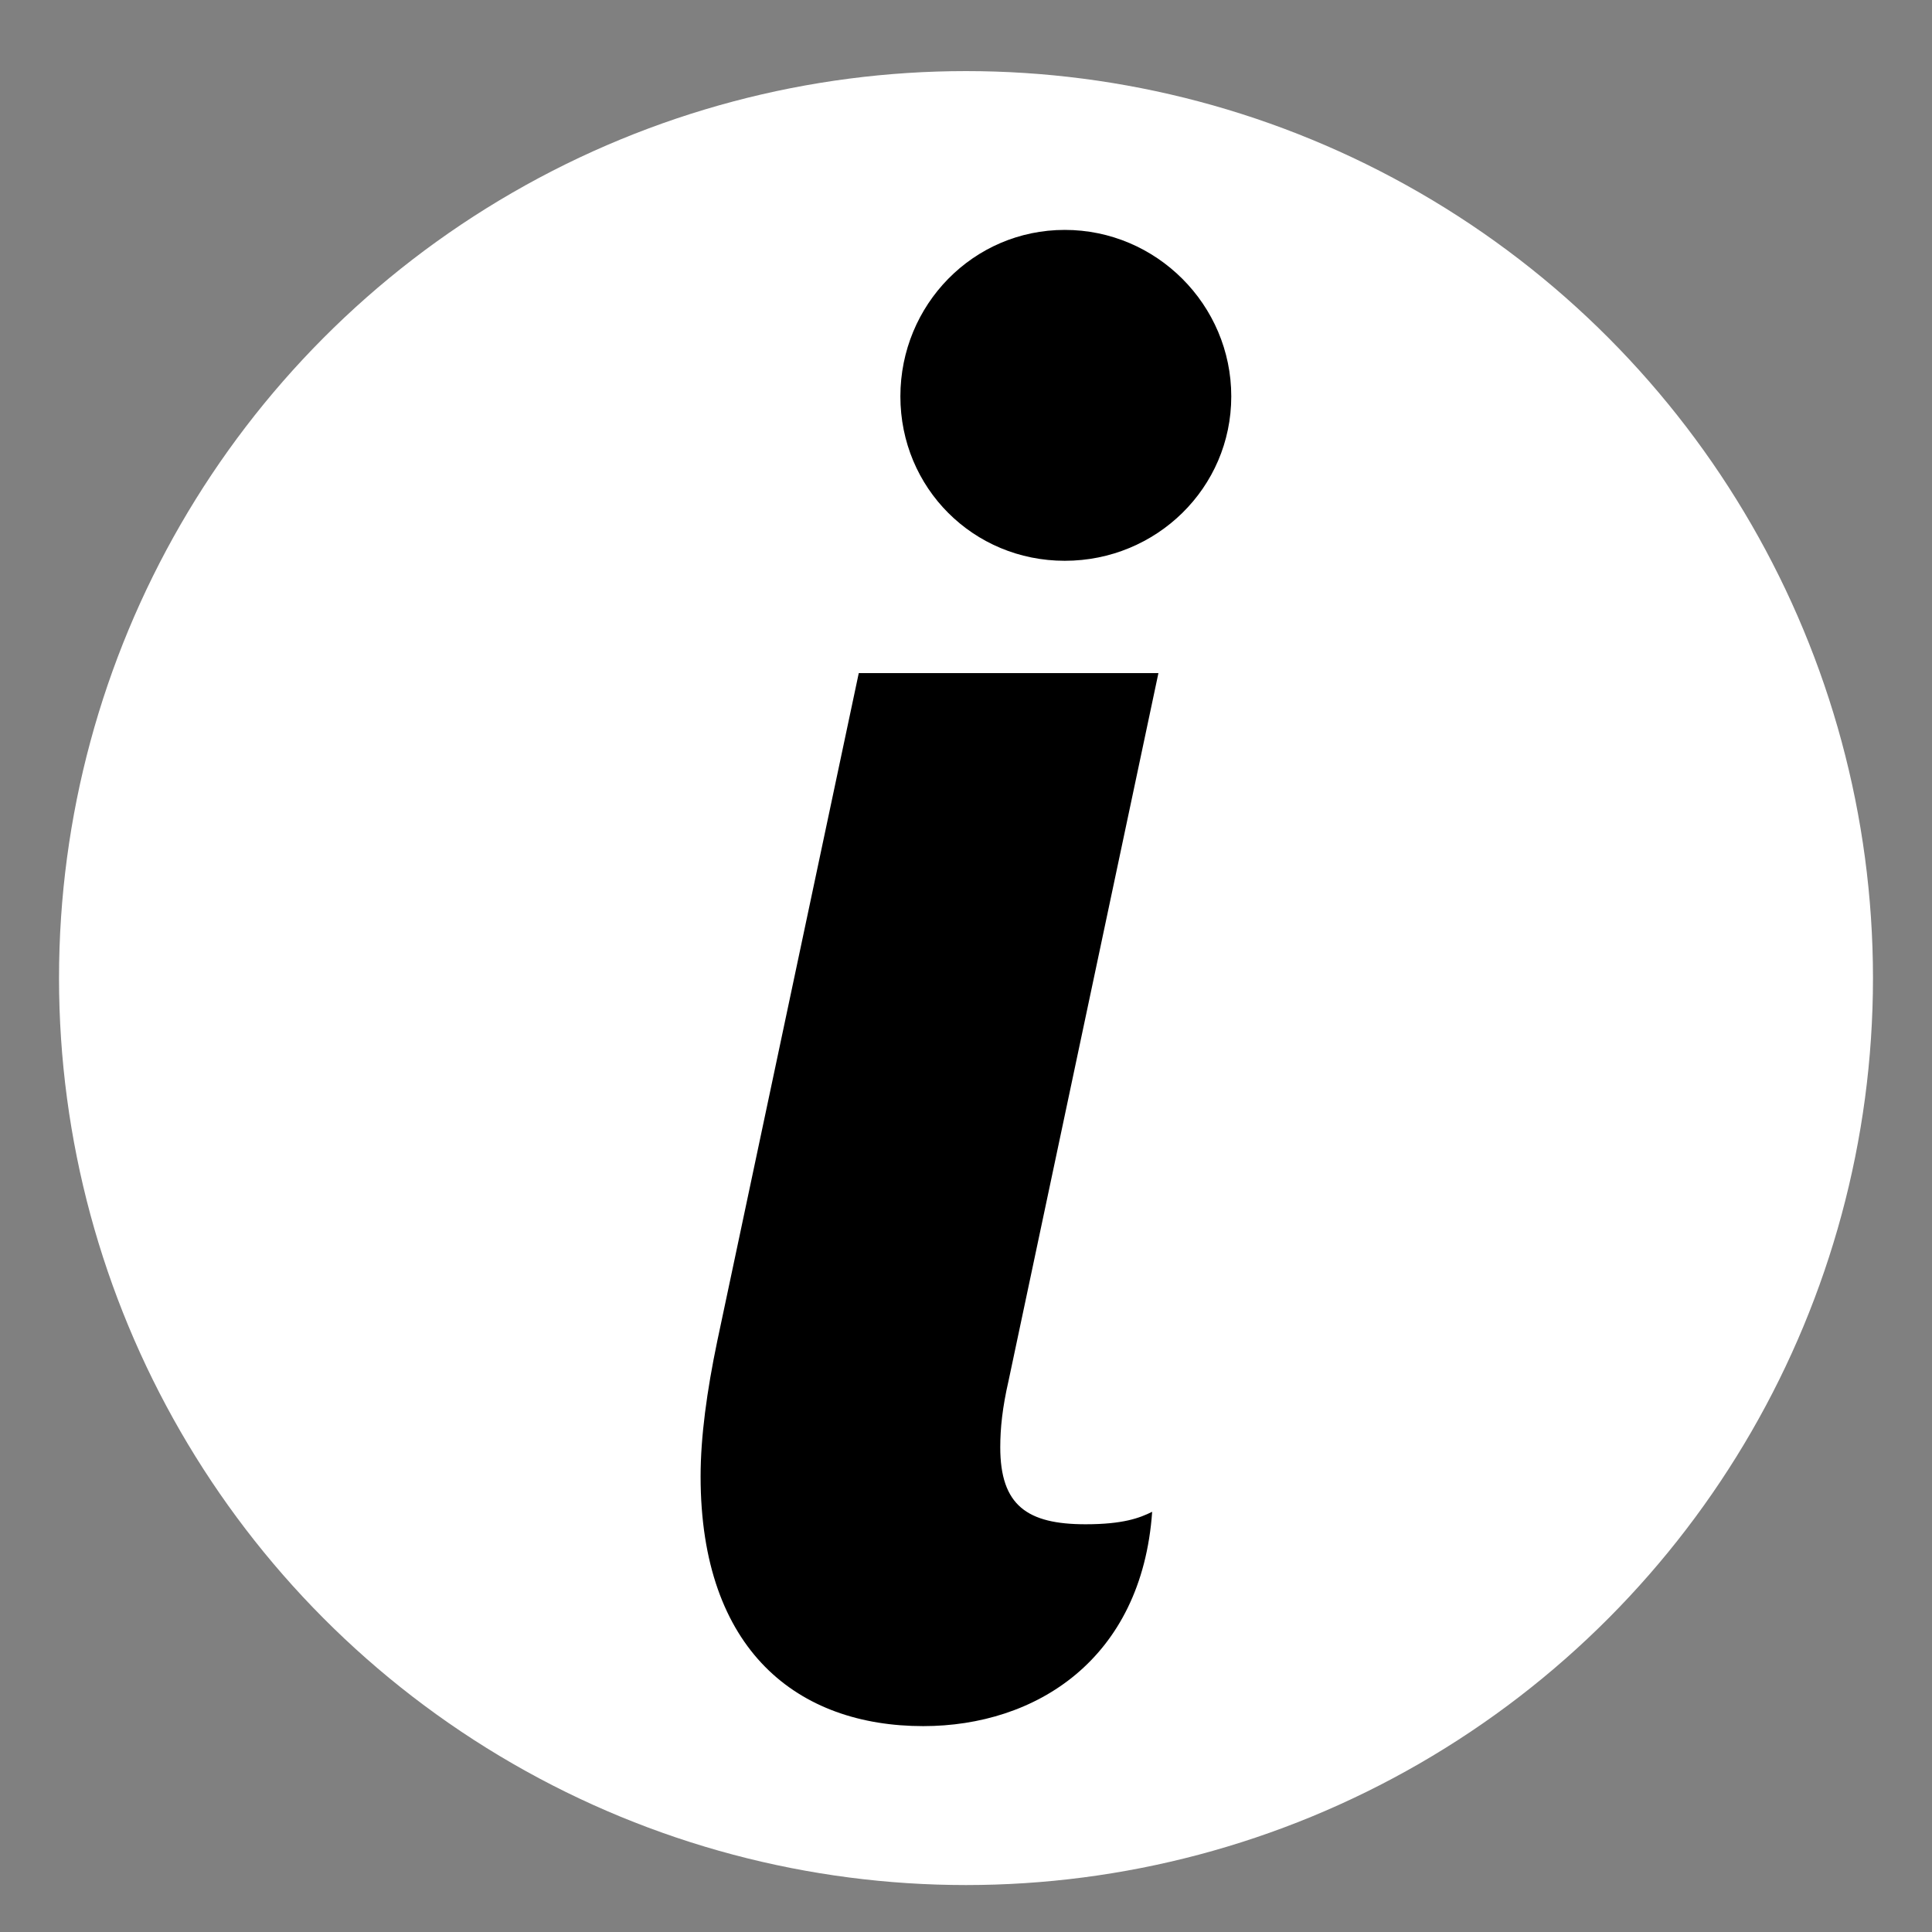<?xml version="1.0" encoding="UTF-8" standalone="no"?>
<!-- Created with Inkscape (http://www.inkscape.org/) -->

<svg
   xmlns:dc="http://purl.org/dc/elements/1.1/"
   xmlns:cc="http://creativecommons.org/ns#"
   xmlns:rdf="http://www.w3.org/1999/02/22-rdf-syntax-ns#"
   xmlns:svg="http://www.w3.org/2000/svg"
   xmlns="http://www.w3.org/2000/svg"
   xmlns:sodipodi="http://sodipodi.sourceforge.net/DTD/sodipodi-0.dtd"
   xmlns:inkscape="http://www.inkscape.org/namespaces/inkscape"
   width="100"
   height="100"
   viewBox="0 0 100 100"
   id="svg4481"
   version="1.1"
   inkscape:version="0.91 r13725"
   sodipodi:docname="apropos_btn.svg">
  <rect x="0" y="0" width="100" height="100" fill="#808080" stroke="none"/>
  <defs
     id="defs4483">
    <clipPath
       clipPathUnits="userSpaceOnUse"
       id="clipPath18">
      <path
         inkscape:connector-curvature="0"
         d="m 0,9.988 340,0 0,720 -340,0 0,-720 z"
         id="path20" />
    </clipPath>
    <clipPath
       clipPathUnits="userSpaceOnUse"
       id="clipPath18-4">
      <path
         inkscape:connector-curvature="0"
         d="M 0,6 210,6 210,266 0,266 0,6 Z"
         id="path20-76" />
    </clipPath>
    <clipPath
       clipPathUnits="userSpaceOnUse"
       id="clipPath18-4-5">
      <path
         inkscape:connector-curvature="0"
         d="M 0,6 210,6 210,266 0,266 0,6 Z"
         id="path20-76-6" />
    </clipPath>
  </defs>
  <sodipodi:namedview
     id="base"
     pagecolor="#ffffff"
     bordercolor="#666666"
     borderopacity="1.0"
     inkscape:pageopacity="0.0"
     inkscape:pageshadow="2"
     inkscape:zoom="5.6"
     inkscape:cx="-29.0428"
     inkscape:cy="42.468177"
     inkscape:document-units="px"
     inkscape:current-layer="layer1"
     showgrid="false"
     units="px"
     inkscape:window-width="1920"
     inkscape:window-height="1058"
     inkscape:window-x="1920"
     inkscape:window-y="0"
     inkscape:window-maximized="1" />
  <g
     inkscape:label="Calque 1"
     inkscape:groupmode="layer"
     id="layer1"
     transform="translate(0,-952.362)">
    <g
       transform="matrix(1.565,0,0,1.565,392.939,-938.277)"
       id="g17188">
      <g
         id="g19391"
         transform="translate(-266.297,275)"
         inkscape:export-filename="/data/www/lespanisses.fr/_www/themes/default/img/facebook1.png"
         inkscape:export-xdpi="105"
         inkscape:export-ydpi="105" />
    </g>
    <circle
       r="46.945"
       cy="1002.987"
       cx="50"
       id="path17081"
       style="fill:#ffffff;fill-opacity:1;stroke:none" />
    <g
       transform="matrix(0.948,0,0,0.948,-46.835,907.101)"
       id="text3190"
       style="font-style:normal;font-variant:normal;font-stretch:normal;font-size:81.157px;line-height:125%;font-family:'URW Gothic L';-inkscape-font-specification:'URW Gothic L Book';letter-spacing:0px;word-spacing:0px;display:inline;fill:#000000;fill-opacity:1;stroke:none">
      <path
         inkscape:connector-curvature="0"
         id="path3201"
         style="font-size:113.62px;font-family:'Lobster 1.4';-inkscape-font-specification:'Lobster 1.4';fill:#000000"
         d="m 98.564,69.386 c 0,4.999 3.977,8.976 8.976,8.976 4.999,0 9.09,-3.977 9.09,-8.976 0,-4.999 -4.09,-9.09 -9.09,-9.09 -4.999,0 -8.976,4.09 -8.976,9.09 M 96.291,84.498 88.565,120.969 c -0.568,2.727 -0.909,5.227 -0.909,7.385 0,9.544 5.34,13.634 12.157,13.634 6.135,0 11.93,-3.636 12.498,-11.703 -0.682,0.341 -1.591,0.682 -3.636,0.682 -3.181,0 -4.658,-1.023 -4.658,-4.204 0,-1.023 0.114,-2.159 0.454,-3.636 l 8.181,-38.631 -16.361,0" />
    </g>
  </g>
</svg>
